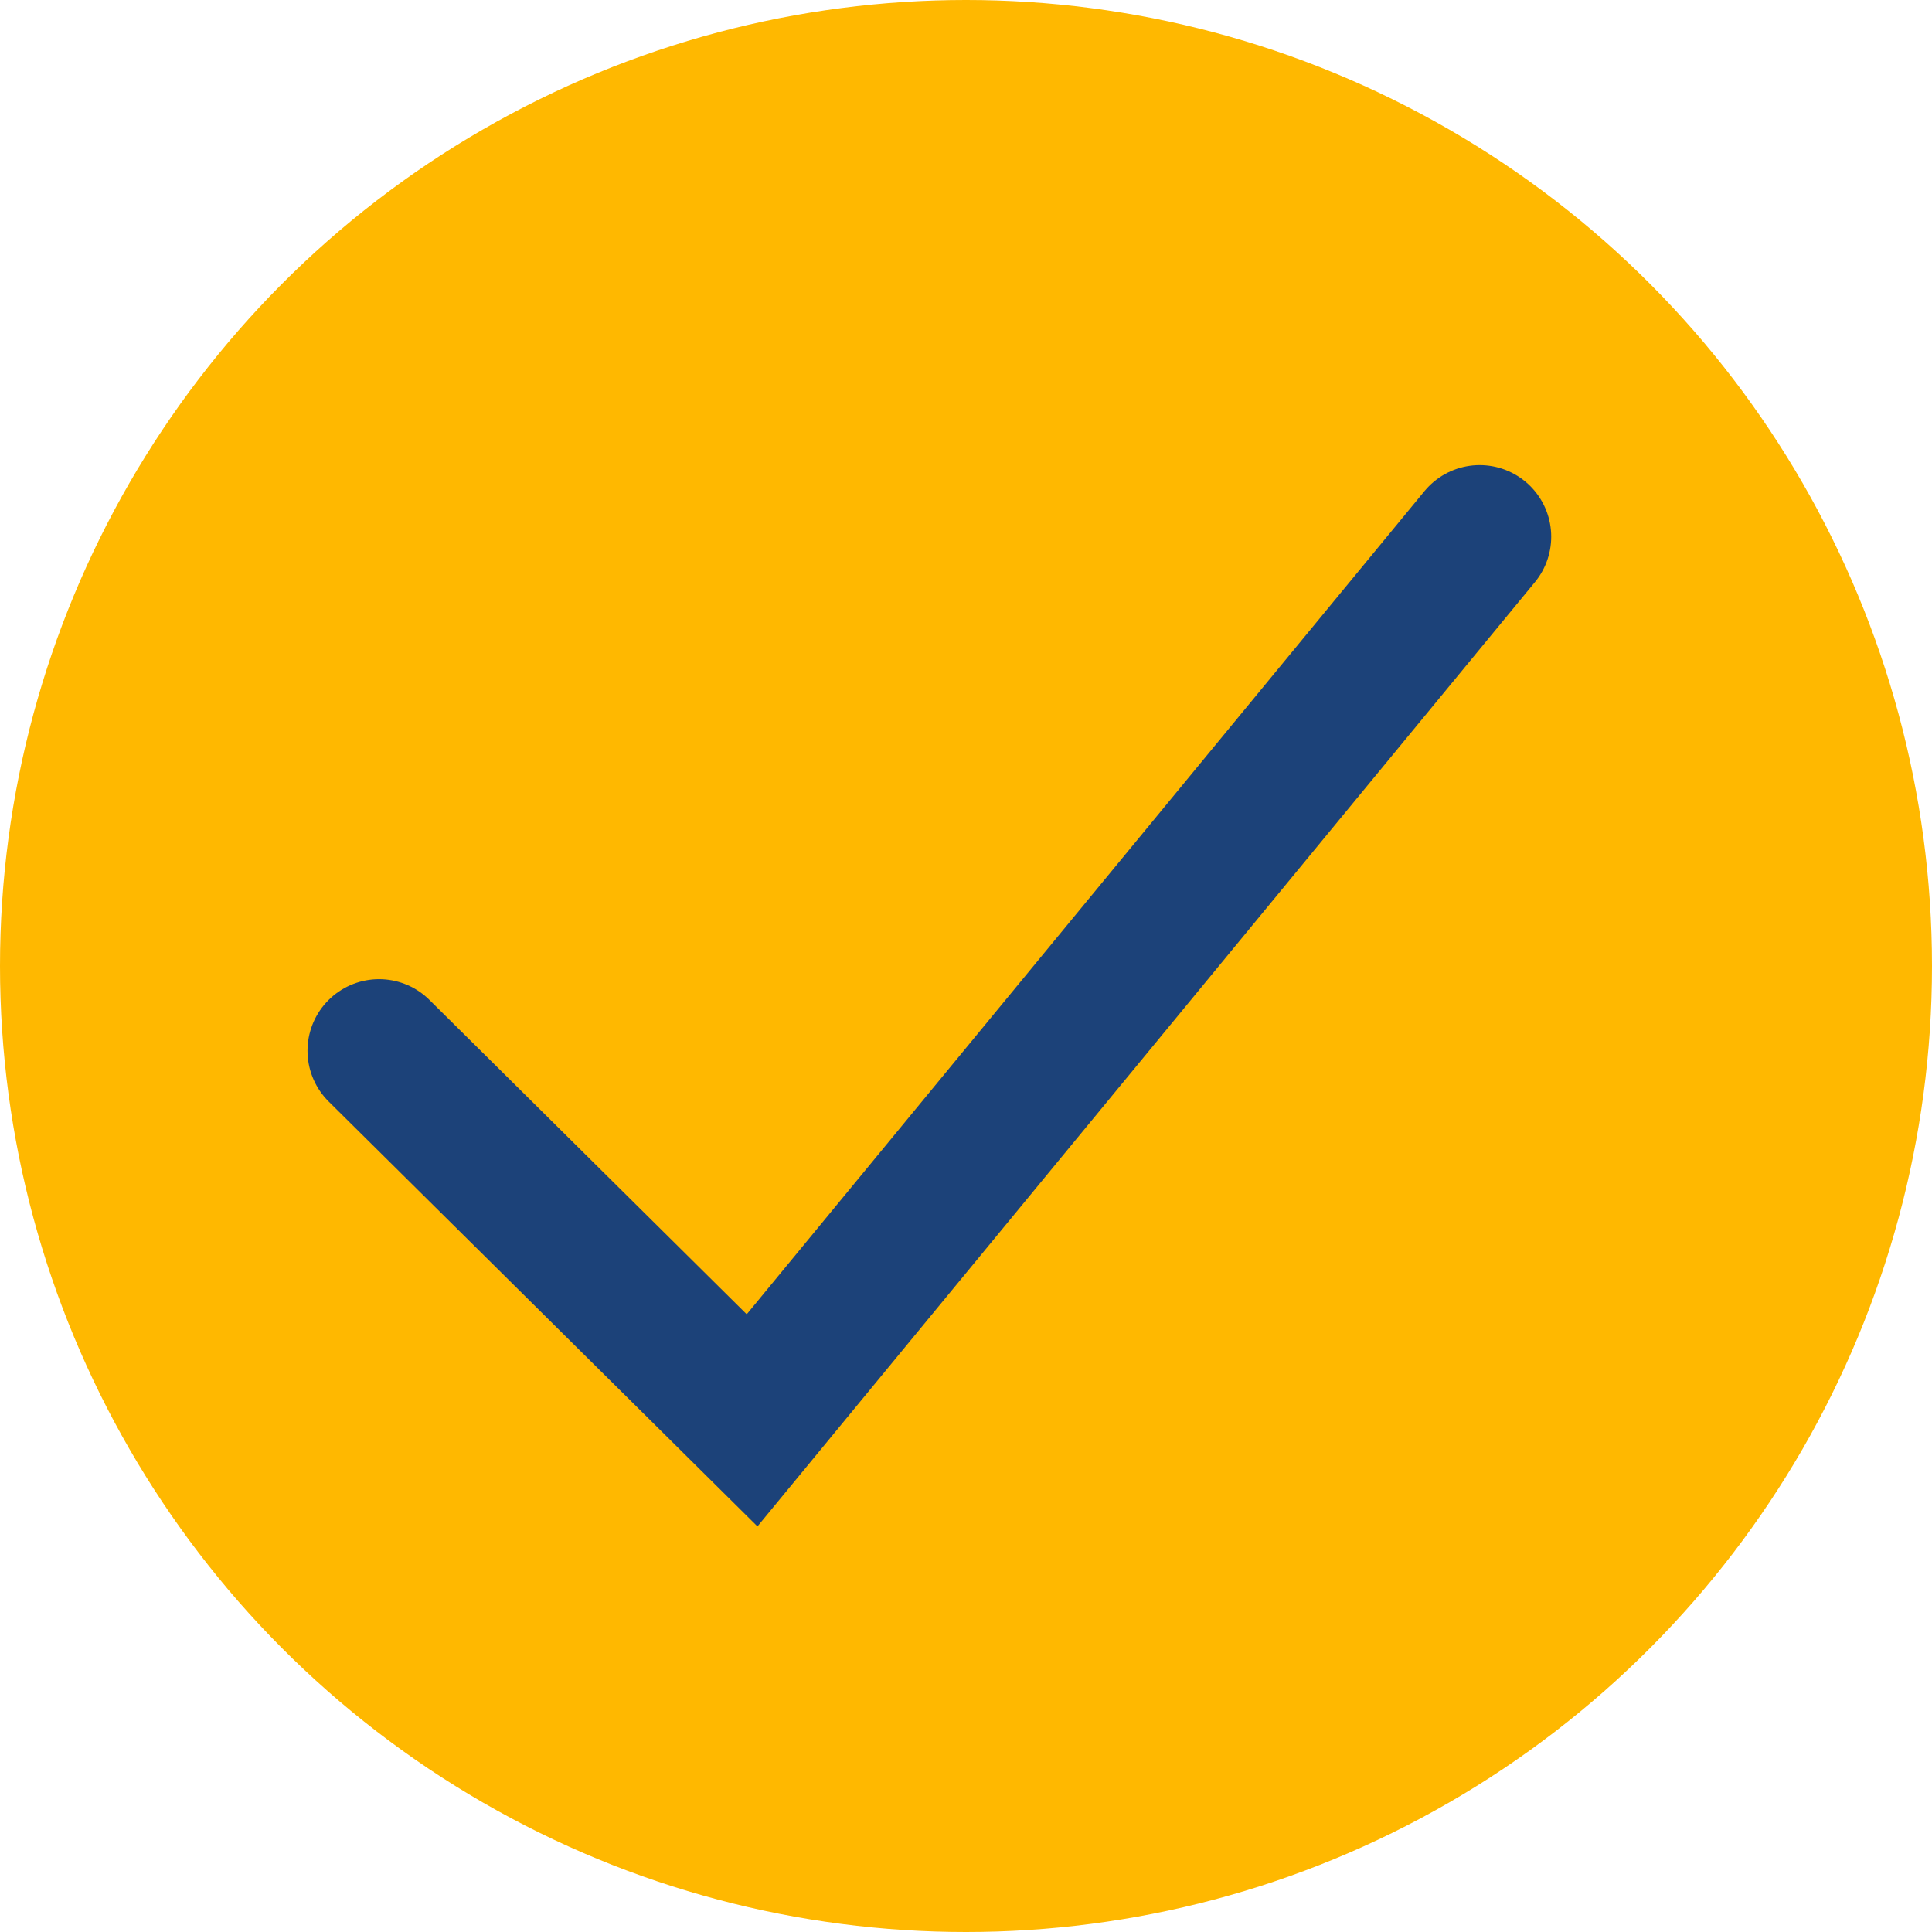 <svg xmlns="http://www.w3.org/2000/svg" width="54" height="54" viewBox="0 0 54 54" fill="none"><circle cx="27" cy="27" r="27" fill="#ffb800"/><path d="M10.595 29.368 21.021 39.699 41.357 15" stroke="#1c4279" stroke-width="4" stroke-linecap="round"/></svg>
